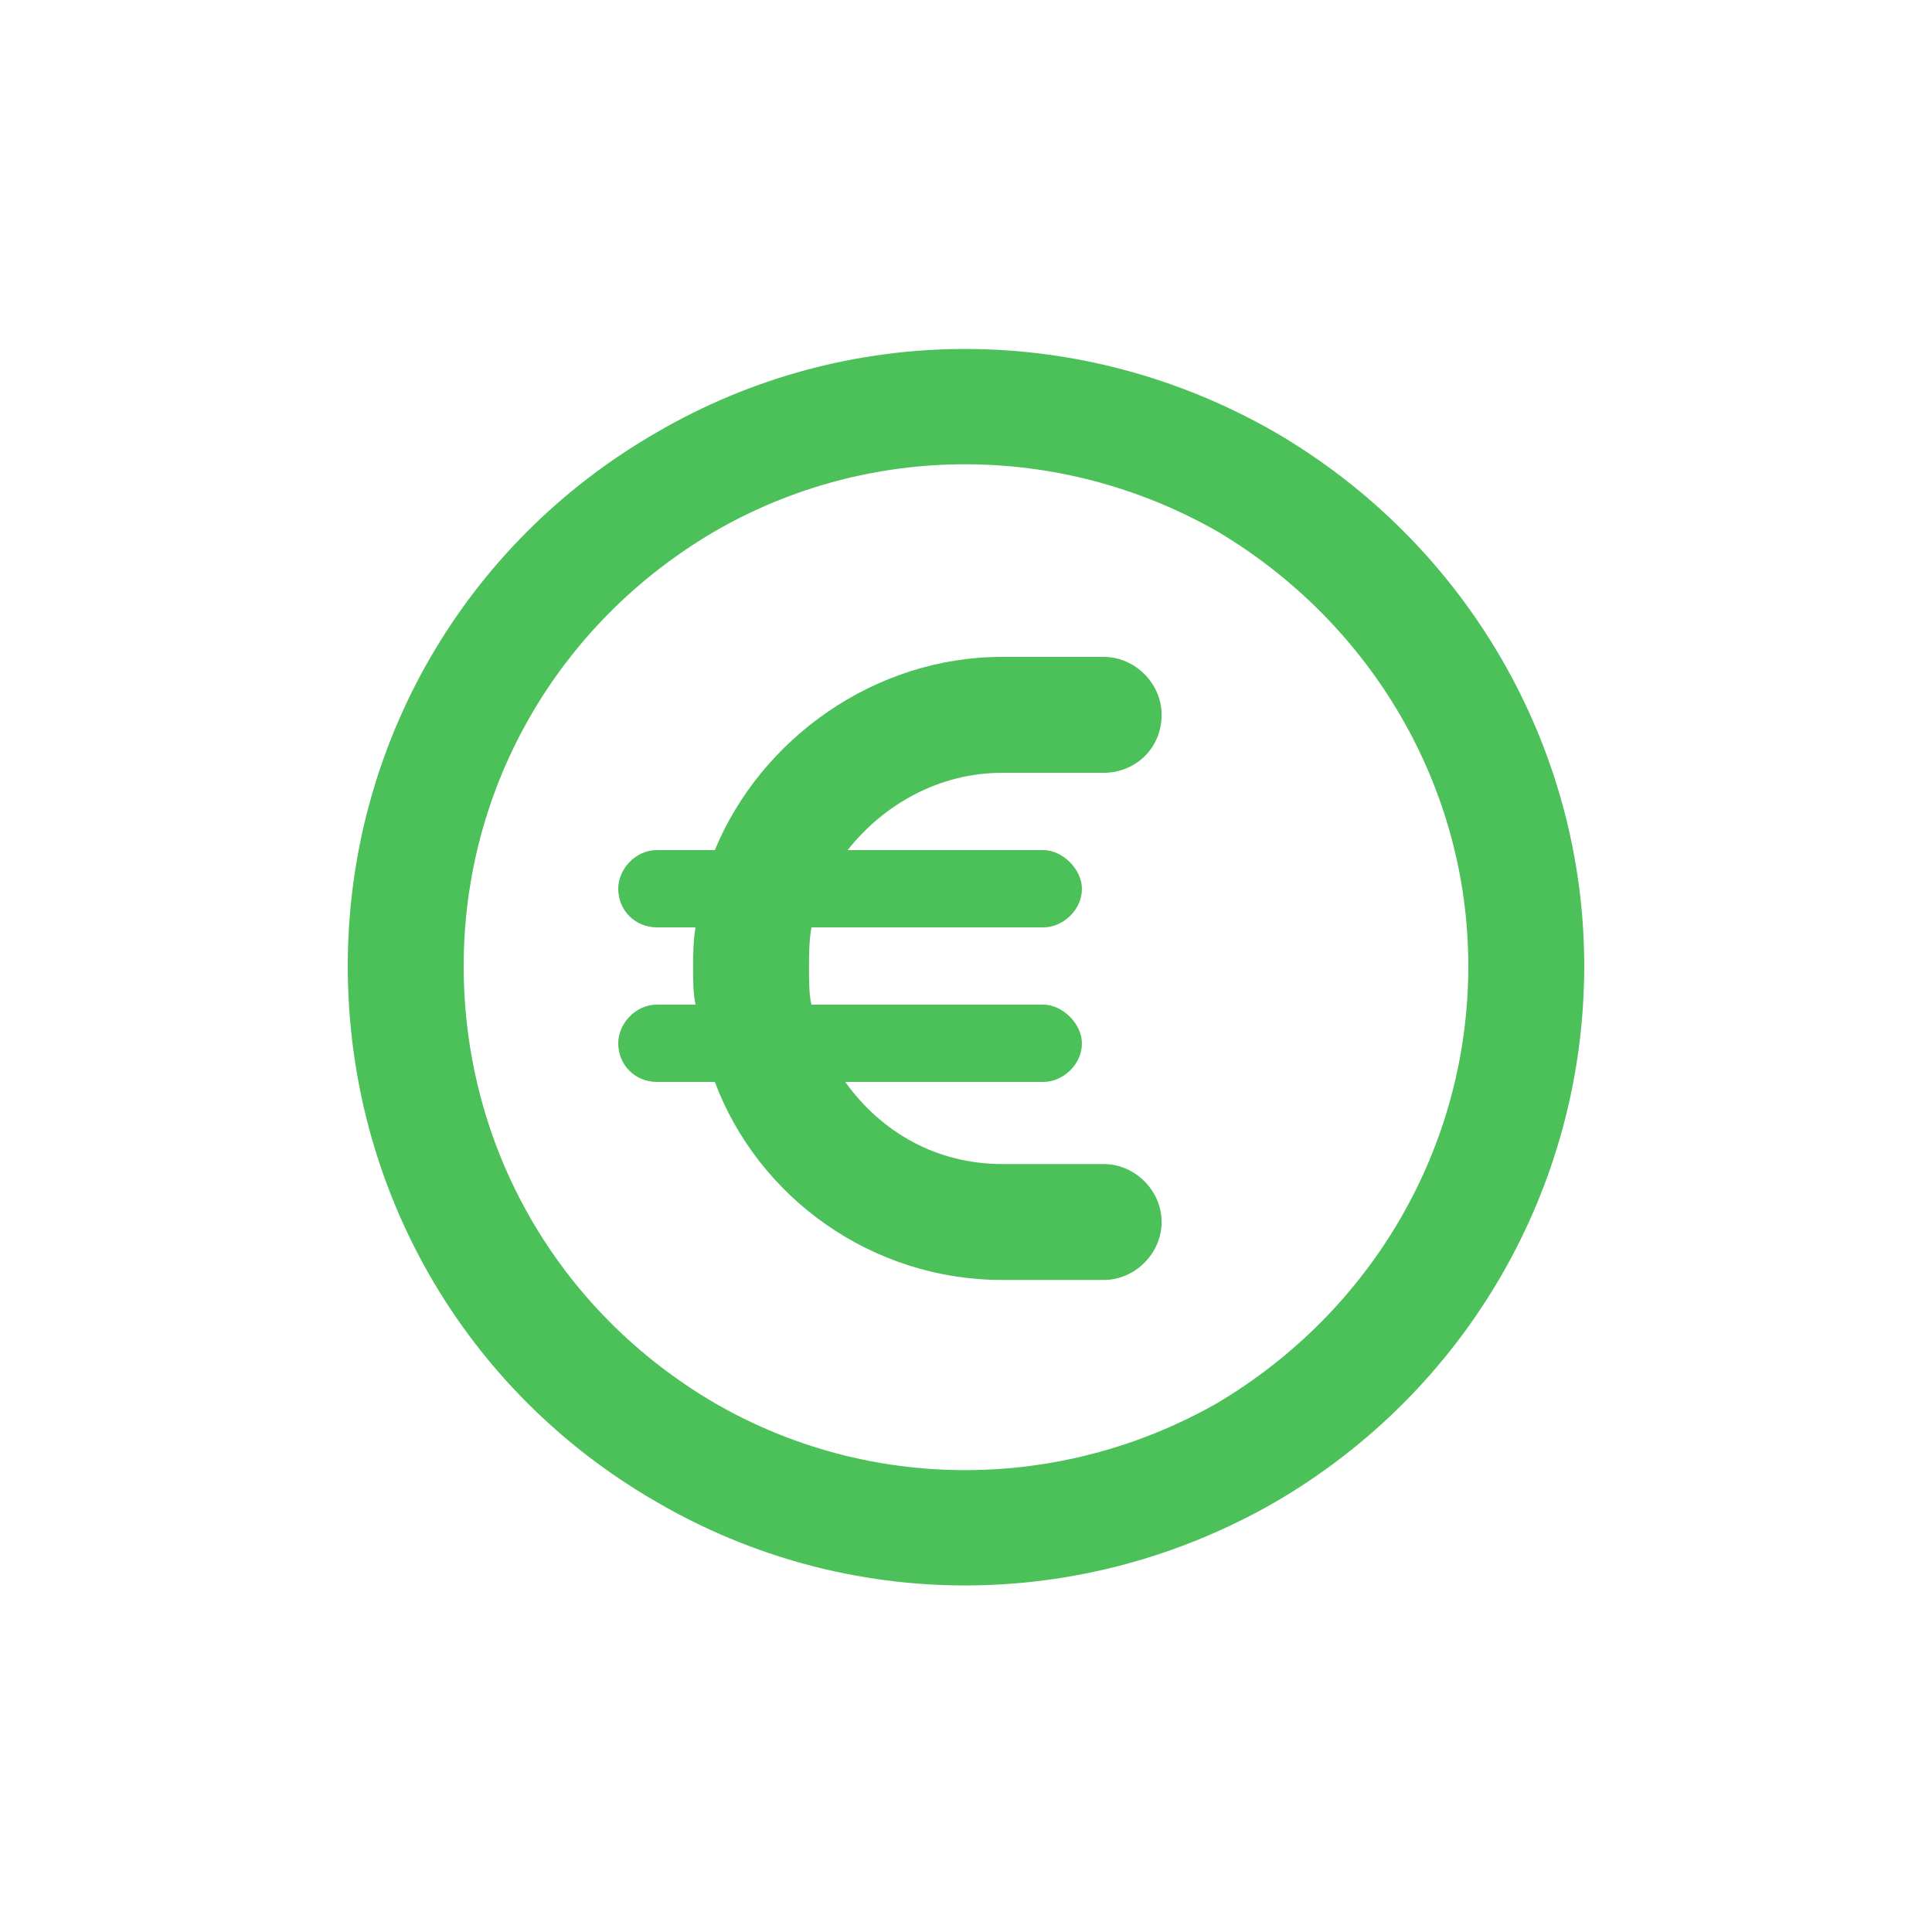 <svg width="75" height="75" viewBox="0 0 75 75" fill="none" xmlns="http://www.w3.org/2000/svg">
<path d="M57 37.5C57 30.562 53.25 24.188 47.25 20.625C41.156 17.156 33.75 17.156 27.75 20.625C21.656 24.188 18 30.562 18 37.5C18 44.531 21.656 50.906 27.75 54.469C33.75 57.938 41.156 57.938 47.25 54.469C53.25 50.906 57 44.531 57 37.5ZM13.5 37.5C13.5 28.969 18 21.094 25.5 16.781C32.906 12.469 42 12.469 49.5 16.781C56.906 21.094 61.5 28.969 61.5 37.5C61.5 46.125 56.906 54 49.5 58.312C42 62.625 32.906 62.625 25.5 58.312C18 54 13.5 46.125 13.5 37.5ZM25.5 39H27C26.906 38.531 26.906 38.062 26.906 37.594C26.906 37.125 26.906 36.562 27 36H25.5C24.656 36 24 35.344 24 34.5C24 33.75 24.656 33 25.5 33H27.75C29.531 28.688 33.938 25.5 38.906 25.5H42.844C44.062 25.5 45.094 26.531 45.094 27.75C45.094 29.062 44.062 30 42.844 30H38.906C36.469 30 34.312 31.219 32.906 33H40.5C41.25 33 42 33.75 42 34.5C42 35.344 41.25 36 40.5 36H31.5C31.406 36.562 31.406 37.031 31.406 37.594C31.406 38.062 31.406 38.625 31.5 39H40.5C41.25 39 42 39.75 42 40.5C42 41.344 41.25 42 40.5 42H32.812C34.219 43.969 36.375 45.188 38.906 45.188H42.844C44.062 45.188 45.094 46.219 45.094 47.438C45.094 48.656 44.062 49.688 42.844 49.688H38.906C33.844 49.688 29.438 46.5 27.75 42H25.5C24.656 42 24 41.344 24 40.5C24 39.75 24.656 39 25.5 39Z" fill="#4CC059"/>
</svg>
